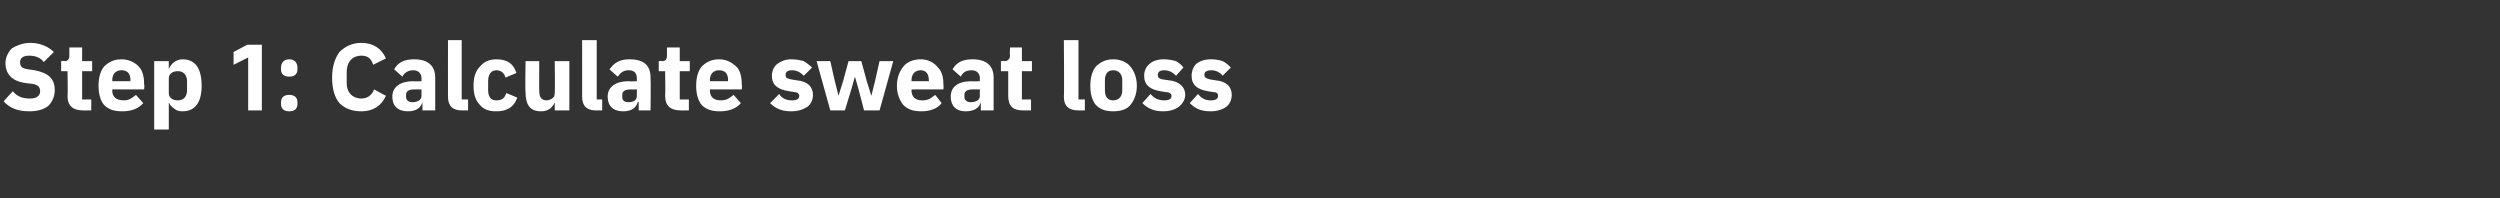 <?xml version="1.0" standalone="no"?><!DOCTYPE svg PUBLIC "-//W3C//DTD SVG 1.1//EN" "http://www.w3.org/Graphics/SVG/1.1/DTD/svg11.dtd"><svg xmlns="http://www.w3.org/2000/svg" version="1.1" width="274px" height="21.7px" viewBox="0 -4 274 21.7" style="top:-4px"><rect x="0" y="-4" width="274" height="21.7" fill="#333333" stroke="none"/>  <desc>Step 1: Calculate sweat loss</desc>  <defs/>  <g id="Polygon205405">    <path d="M 5.3 7.6 C 5.7 7.2 6 6.6 6 5.9 C 6 4.6 5.3 4 3.8 3.7 C 3.8 3.7 3.1 3.6 3.1 3.6 C 2.4 3.5 2.2 3.3 2.2 2.8 C 2.2 2.4 2.5 2.1 3.2 2.1 C 4 2.1 4.5 2.4 4.8 2.8 C 4.8 2.8 5.9 1.7 5.9 1.7 C 5.3 1.1 4.4 0.7 3.3 0.7 C 2.5 0.7 1.8 1 1.3 1.3 C 0.9 1.7 0.6 2.3 0.6 2.9 C 0.6 4.1 1.3 4.9 2.8 5.1 C 2.8 5.1 3.6 5.2 3.6 5.2 C 4.2 5.3 4.4 5.6 4.4 6 C 4.4 6.5 4 6.8 3.3 6.8 C 2.5 6.8 1.9 6.6 1.4 6 C 1.4 6 0.4 7.1 0.4 7.1 C 1 7.8 1.9 8.2 3.2 8.2 C 4.1 8.2 4.8 8 5.3 7.6 Z M 10 8.1 L 10 6.9 L 9 6.9 L 9 3.8 L 10.1 3.8 L 10.1 2.7 L 9 2.7 L 9 1.2 L 7.6 1.2 C 7.6 1.2 7.6 2.07 7.6 2.1 C 7.6 2.4 7.5 2.7 7.1 2.7 C 7.06 2.65 6.7 2.7 6.7 2.7 L 6.7 3.8 L 7.4 3.8 C 7.4 3.8 7.45 6.52 7.4 6.5 C 7.4 7.6 8 8.1 9.1 8.1 C 9.07 8.11 10 8.1 10 8.1 Z M 15.7 7.3 C 15.7 7.3 14.9 6.4 14.9 6.4 C 14.5 6.7 14.2 7 13.6 7 C 12.7 7 12.3 6.6 12.3 5.9 C 12.34 5.86 12.3 5.8 12.3 5.8 L 15.8 5.8 C 15.8 5.8 15.85 5.31 15.8 5.3 C 15.8 4.6 15.7 3.9 15.3 3.4 C 14.9 2.9 14.2 2.5 13.3 2.5 C 12.5 2.5 11.9 2.8 11.4 3.3 C 11 3.8 10.8 4.5 10.8 5.4 C 10.8 6.3 11 7 11.4 7.5 C 11.9 8 12.5 8.2 13.4 8.2 C 14.4 8.2 15.2 7.9 15.7 7.3 Z M 14.3 4.8 C 14.26 4.77 14.3 4.9 14.3 4.9 L 12.3 4.9 C 12.3 4.9 12.34 4.78 12.3 4.8 C 12.3 4.1 12.7 3.7 13.3 3.7 C 14 3.7 14.3 4.1 14.3 4.8 Z M 16.9 10.2 L 18.5 10.2 L 18.5 7.2 C 18.5 7.2 18.53 7.2 18.5 7.2 C 18.6 7.5 18.8 7.7 19.1 7.9 C 19.3 8.1 19.6 8.2 20 8.2 C 21.4 8.2 22.1 7.2 22.1 5.4 C 22.1 3.5 21.4 2.5 20 2.5 C 19.3 2.5 18.7 3 18.5 3.6 C 18.53 3.57 18.5 3.6 18.5 3.6 L 18.5 2.7 L 16.9 2.7 L 16.9 10.2 Z M 18.5 6.2 C 18.5 6.2 18.5 4.6 18.5 4.6 C 18.5 4.1 18.9 3.8 19.5 3.8 C 20.1 3.8 20.5 4.2 20.5 4.9 C 20.5 4.9 20.5 5.9 20.5 5.9 C 20.5 6.6 20.1 7 19.5 7 C 18.9 7 18.5 6.7 18.5 6.2 Z M 27.1 0.9 L 28.7 0.9 L 28.7 8.1 L 27.2 8.1 L 27.2 2.3 L 25.6 3.1 L 25.6 1.7 L 27.1 0.9 Z M 32.6 7.4 C 32.6 7.4 32.6 7.2 32.6 7.2 C 32.6 6.7 32.3 6.4 31.7 6.4 C 31.1 6.4 30.8 6.7 30.8 7.2 C 30.8 7.2 30.8 7.4 30.8 7.4 C 30.8 7.9 31.1 8.2 31.7 8.2 C 32.3 8.2 32.6 7.9 32.6 7.4 Z M 32.6 3.6 C 32.6 3.6 32.6 3.4 32.6 3.4 C 32.6 2.9 32.3 2.5 31.7 2.5 C 31.1 2.5 30.8 2.9 30.8 3.4 C 30.8 3.4 30.8 3.6 30.8 3.6 C 30.8 4.1 31.1 4.4 31.7 4.4 C 32.3 4.4 32.6 4.1 32.6 3.6 Z M 42.3 6.5 C 42.3 6.5 41 5.8 41 5.8 C 40.8 6.3 40.4 6.8 39.6 6.8 C 38.7 6.8 38 6.2 38 5.1 C 38 5.1 38 3.9 38 3.9 C 38 2.7 38.7 2.1 39.6 2.1 C 40.4 2.1 40.7 2.5 40.9 3.1 C 40.9 3.1 42.3 2.4 42.3 2.4 C 41.8 1.3 40.9 0.7 39.6 0.7 C 38.6 0.7 37.8 1.1 37.2 1.7 C 36.7 2.4 36.4 3.3 36.4 4.5 C 36.4 5.8 36.7 6.7 37.2 7.3 C 37.8 7.9 38.6 8.2 39.6 8.2 C 40.9 8.2 41.8 7.6 42.3 6.5 Z M 47.7 4.5 C 47.71 4.52 47.7 8.1 47.7 8.1 L 46.3 8.1 L 46.3 7.2 C 46.3 7.2 46.27 7.16 46.3 7.2 C 46.1 7.9 45.5 8.2 44.7 8.2 C 43.6 8.2 43 7.6 43 6.6 C 43 5.5 43.9 4.9 45.3 4.9 C 45.31 4.94 46.2 4.9 46.2 4.9 C 46.2 4.9 46.18 4.6 46.2 4.6 C 46.2 4.1 45.9 3.7 45.3 3.7 C 44.7 3.7 44.3 4 44.1 4.4 C 44.1 4.4 43.2 3.6 43.2 3.6 C 43.6 2.9 44.2 2.5 45.4 2.5 C 46.9 2.5 47.7 3.2 47.7 4.5 Z M 46.2 5.8 C 46.2 5.8 45.43 5.81 45.4 5.8 C 44.8 5.8 44.5 6 44.5 6.4 C 44.5 6.4 44.5 6.6 44.5 6.6 C 44.5 7 44.8 7.2 45.2 7.2 C 45.7 7.2 46.2 7 46.2 6.5 C 46.18 6.46 46.2 5.8 46.2 5.8 Z M 51.3 8.1 L 51.3 6.9 L 50.6 6.9 L 50.6 0.4 L 49.1 0.4 C 49.1 0.4 49.09 6.61 49.1 6.6 C 49.1 7.6 49.6 8.1 50.6 8.1 C 50.62 8.11 51.3 8.1 51.3 8.1 Z M 56.7 6.7 C 56.7 6.7 55.5 6.2 55.5 6.2 C 55.3 6.7 55.1 7 54.4 7 C 53.8 7 53.5 6.6 53.5 5.9 C 53.5 5.9 53.5 4.9 53.5 4.9 C 53.5 4.2 53.8 3.7 54.4 3.7 C 55 3.7 55.3 4.1 55.4 4.5 C 55.4 4.5 56.6 4 56.6 4 C 56.3 3 55.6 2.5 54.4 2.5 C 53.6 2.5 53 2.8 52.6 3.3 C 52.1 3.8 51.9 4.5 51.9 5.4 C 51.9 6.3 52.1 7 52.6 7.5 C 53 8 53.6 8.2 54.4 8.2 C 55.5 8.2 56.3 7.8 56.7 6.7 Z M 60.8 8.1 L 62.4 8.1 L 62.4 2.7 L 60.8 2.7 C 60.8 2.7 60.84 6.2 60.8 6.2 C 60.8 6.5 60.7 6.7 60.5 6.8 C 60.4 6.9 60.1 7 59.9 7 C 59.3 7 59.1 6.6 59.1 5.9 C 59.09 5.95 59.1 2.7 59.1 2.7 L 57.6 2.7 C 57.6 2.7 57.55 6.08 57.6 6.1 C 57.6 7.5 58.1 8.2 59.3 8.2 C 59.7 8.2 60 8.1 60.3 7.9 C 60.5 7.7 60.7 7.5 60.8 7.2 C 60.79 7.2 60.8 7.2 60.8 7.2 L 60.8 8.1 Z M 66 8.1 L 66 6.9 L 65.4 6.9 L 65.4 0.4 L 63.8 0.4 C 63.8 0.4 63.81 6.61 63.8 6.6 C 63.8 7.6 64.3 8.1 65.3 8.1 C 65.34 8.11 66 8.1 66 8.1 Z M 71.3 4.5 C 71.34 4.52 71.3 8.1 71.3 8.1 L 70 8.1 L 70 7.2 C 70 7.2 69.9 7.16 69.9 7.2 C 69.7 7.9 69.1 8.2 68.3 8.2 C 67.2 8.2 66.6 7.6 66.6 6.6 C 66.6 5.5 67.5 4.9 68.9 4.9 C 68.94 4.94 69.8 4.9 69.8 4.9 C 69.8 4.9 69.8 4.6 69.8 4.6 C 69.8 4.1 69.6 3.7 68.9 3.7 C 68.3 3.7 68 4 67.7 4.4 C 67.7 4.4 66.8 3.6 66.8 3.6 C 67.3 2.9 67.9 2.5 69 2.5 C 70.6 2.5 71.3 3.2 71.3 4.5 Z M 69.8 5.8 C 69.8 5.8 69.05 5.81 69.1 5.8 C 68.5 5.8 68.2 6 68.2 6.4 C 68.2 6.4 68.2 6.6 68.2 6.6 C 68.2 7 68.4 7.2 68.9 7.2 C 69.4 7.2 69.8 7 69.8 6.5 C 69.8 6.46 69.8 5.8 69.8 5.8 Z M 75.5 8.1 L 75.5 6.9 L 74.5 6.9 L 74.5 3.8 L 75.6 3.8 L 75.6 2.7 L 74.5 2.7 L 74.5 1.2 L 73.1 1.2 C 73.1 1.2 73.1 2.07 73.1 2.1 C 73.1 2.4 73 2.7 72.6 2.7 C 72.56 2.65 72.2 2.7 72.2 2.7 L 72.2 3.8 L 72.9 3.8 C 72.9 3.8 72.94 6.52 72.9 6.5 C 72.9 7.6 73.5 8.1 74.6 8.1 C 74.57 8.11 75.5 8.1 75.5 8.1 Z M 81.2 7.3 C 81.2 7.3 80.4 6.4 80.4 6.4 C 80 6.7 79.7 7 79 7 C 78.2 7 77.8 6.6 77.8 5.9 C 77.84 5.86 77.8 5.8 77.8 5.8 L 81.3 5.8 C 81.3 5.8 81.35 5.31 81.3 5.3 C 81.3 4.6 81.2 3.9 80.8 3.4 C 80.3 2.9 79.7 2.5 78.8 2.5 C 78 2.5 77.4 2.8 76.9 3.3 C 76.5 3.8 76.3 4.5 76.3 5.4 C 76.3 6.3 76.5 7 76.9 7.5 C 77.4 8 78 8.2 78.9 8.2 C 79.9 8.2 80.7 7.9 81.2 7.3 Z M 79.8 4.8 C 79.76 4.77 79.8 4.9 79.8 4.9 L 77.8 4.9 C 77.8 4.9 77.84 4.78 77.8 4.8 C 77.8 4.1 78.2 3.7 78.8 3.7 C 79.5 3.7 79.8 4.1 79.8 4.8 Z M 88.5 7.7 C 88.9 7.4 89.1 6.9 89.1 6.4 C 89.1 5.5 88.5 4.9 87.3 4.8 C 87.3 4.8 86.7 4.7 86.7 4.7 C 86.2 4.6 86.1 4.5 86.1 4.2 C 86.1 3.9 86.3 3.7 86.8 3.7 C 87.3 3.7 87.7 3.9 88.1 4.3 C 88.1 4.3 89 3.4 89 3.4 C 88.7 3.1 88.4 2.9 88.1 2.7 C 87.7 2.6 87.3 2.5 86.7 2.5 C 86.1 2.5 85.6 2.7 85.2 3 C 84.8 3.3 84.6 3.8 84.6 4.3 C 84.6 5.3 85.2 5.8 86.5 6 C 86.5 6 87.1 6.1 87.1 6.1 C 87.4 6.1 87.6 6.3 87.6 6.5 C 87.6 6.8 87.4 7 86.8 7 C 86.2 7 85.7 6.8 85.4 6.3 C 85.4 6.3 84.4 7.3 84.4 7.3 C 85 7.9 85.7 8.2 86.7 8.2 C 87.5 8.2 88 8 88.5 7.7 Z M 91 8.1 L 92.6 8.1 L 93.3 5.8 L 93.7 4.4 L 93.7 4.4 L 94.1 5.8 L 94.7 8.1 L 96.4 8.1 L 97.9 2.7 L 96.4 2.7 L 95.9 4.9 L 95.5 6.5 L 95.5 6.5 L 95 4.9 L 94.4 2.7 L 93 2.7 L 92.4 4.9 L 91.9 6.5 L 91.9 6.5 L 91.5 4.9 L 91 2.7 L 89.5 2.7 L 91 8.1 Z M 103.2 7.3 C 103.2 7.3 102.5 6.4 102.5 6.4 C 102.1 6.7 101.8 7 101.1 7 C 100.3 7 99.9 6.6 99.9 5.9 C 99.92 5.86 99.9 5.8 99.9 5.8 L 103.4 5.8 C 103.4 5.8 103.43 5.31 103.4 5.3 C 103.4 4.6 103.3 3.9 102.8 3.4 C 102.4 2.9 101.8 2.5 100.9 2.5 C 100.1 2.5 99.4 2.8 99 3.3 C 98.6 3.8 98.3 4.5 98.3 5.4 C 98.3 6.3 98.6 7 99 7.5 C 99.5 8 100.1 8.2 101 8.2 C 101.9 8.2 102.8 7.9 103.2 7.3 Z M 101.8 4.8 C 101.84 4.77 101.8 4.9 101.8 4.9 L 99.9 4.9 C 99.9 4.9 99.92 4.78 99.9 4.8 C 99.9 4.1 100.3 3.7 100.9 3.7 C 101.5 3.7 101.8 4.1 101.8 4.8 Z M 108.9 4.5 C 108.9 4.52 108.9 8.1 108.9 8.1 L 107.5 8.1 L 107.5 7.2 C 107.5 7.2 107.45 7.16 107.5 7.2 C 107.3 7.9 106.7 8.2 105.8 8.2 C 104.8 8.2 104.2 7.6 104.2 6.6 C 104.2 5.5 105 4.9 106.5 4.9 C 106.49 4.94 107.4 4.9 107.4 4.9 C 107.4 4.9 107.36 4.6 107.4 4.6 C 107.4 4.1 107.1 3.7 106.5 3.7 C 105.8 3.7 105.5 4 105.3 4.4 C 105.3 4.4 104.4 3.6 104.4 3.6 C 104.8 2.9 105.4 2.5 106.6 2.5 C 108.1 2.5 108.9 3.2 108.9 4.5 Z M 107.4 5.8 C 107.4 5.8 106.61 5.81 106.6 5.8 C 106 5.8 105.7 6 105.7 6.4 C 105.7 6.4 105.7 6.6 105.7 6.6 C 105.7 7 106 7.2 106.4 7.2 C 106.9 7.2 107.4 7 107.4 6.5 C 107.36 6.46 107.4 5.8 107.4 5.8 Z M 113 8.1 L 113 6.9 L 112 6.9 L 112 3.8 L 113.1 3.8 L 113.1 2.7 L 112 2.7 L 112 1.2 L 110.7 1.2 C 110.7 1.2 110.65 2.07 110.7 2.1 C 110.7 2.4 110.5 2.7 110.1 2.7 C 110.11 2.65 109.7 2.7 109.7 2.7 L 109.7 3.8 L 110.5 3.8 C 110.5 3.8 110.5 6.52 110.5 6.5 C 110.5 7.6 111 8.1 112.1 8.1 C 112.12 8.11 113 8.1 113 8.1 Z M 118.9 8.1 L 118.9 6.9 L 118.2 6.9 L 118.2 0.4 L 116.6 0.4 C 116.6 0.4 116.65 6.61 116.6 6.6 C 116.6 7.6 117.1 8.1 118.2 8.1 C 118.17 8.11 118.9 8.1 118.9 8.1 Z M 123.9 7.5 C 124.3 7 124.6 6.3 124.6 5.4 C 124.6 4.5 124.3 3.8 123.9 3.3 C 123.5 2.8 122.8 2.5 122 2.5 C 121.2 2.5 120.6 2.8 120.1 3.3 C 119.7 3.8 119.5 4.5 119.5 5.4 C 119.5 6.3 119.7 7 120.1 7.5 C 120.6 8 121.2 8.2 122 8.2 C 122.8 8.2 123.5 8 123.9 7.5 Z M 121.1 5.9 C 121.1 5.9 121.1 4.8 121.1 4.8 C 121.1 4.1 121.4 3.7 122 3.7 C 122.6 3.7 123 4.1 123 4.8 C 123 4.8 123 5.9 123 5.9 C 123 6.6 122.6 7 122 7 C 121.4 7 121.1 6.6 121.1 5.9 Z M 129.2 7.7 C 129.6 7.4 129.9 6.9 129.9 6.4 C 129.9 5.5 129.2 4.9 128.1 4.8 C 128.1 4.8 127.4 4.7 127.4 4.7 C 127 4.6 126.9 4.5 126.9 4.2 C 126.9 3.9 127.1 3.7 127.6 3.7 C 128.1 3.7 128.5 3.9 128.9 4.3 C 128.9 4.3 129.7 3.4 129.7 3.4 C 129.5 3.1 129.2 2.9 128.9 2.7 C 128.5 2.6 128.1 2.5 127.5 2.5 C 126.9 2.5 126.3 2.7 126 3 C 125.6 3.3 125.4 3.8 125.4 4.3 C 125.4 5.3 126 5.8 127.2 6 C 127.2 6 127.8 6.1 127.8 6.1 C 128.2 6.1 128.4 6.3 128.4 6.5 C 128.4 6.8 128.2 7 127.6 7 C 127 7 126.5 6.8 126.1 6.3 C 126.1 6.3 125.2 7.3 125.2 7.3 C 125.8 7.9 126.5 8.2 127.5 8.2 C 128.2 8.2 128.8 8 129.2 7.7 Z M 134.4 7.7 C 134.8 7.4 135 6.9 135 6.4 C 135 5.5 134.4 4.9 133.2 4.8 C 133.2 4.8 132.6 4.7 132.6 4.7 C 132.2 4.6 132 4.5 132 4.2 C 132 3.9 132.2 3.7 132.8 3.7 C 133.2 3.7 133.7 3.9 134 4.3 C 134 4.3 134.9 3.4 134.9 3.4 C 134.6 3.1 134.4 2.9 134 2.7 C 133.7 2.6 133.3 2.5 132.7 2.5 C 132 2.5 131.5 2.7 131.1 3 C 130.8 3.3 130.6 3.8 130.6 4.3 C 130.6 5.3 131.2 5.8 132.4 6 C 132.4 6 133 6.1 133 6.1 C 133.4 6.1 133.5 6.3 133.5 6.5 C 133.5 6.8 133.3 7 132.7 7 C 132.1 7 131.7 6.8 131.3 6.3 C 131.3 6.3 130.4 7.3 130.4 7.3 C 131 7.9 131.6 8.2 132.7 8.2 C 133.4 8.2 134 8 134.4 7.7 Z " stroke="none" fill="#fff"/>  </g></svg>